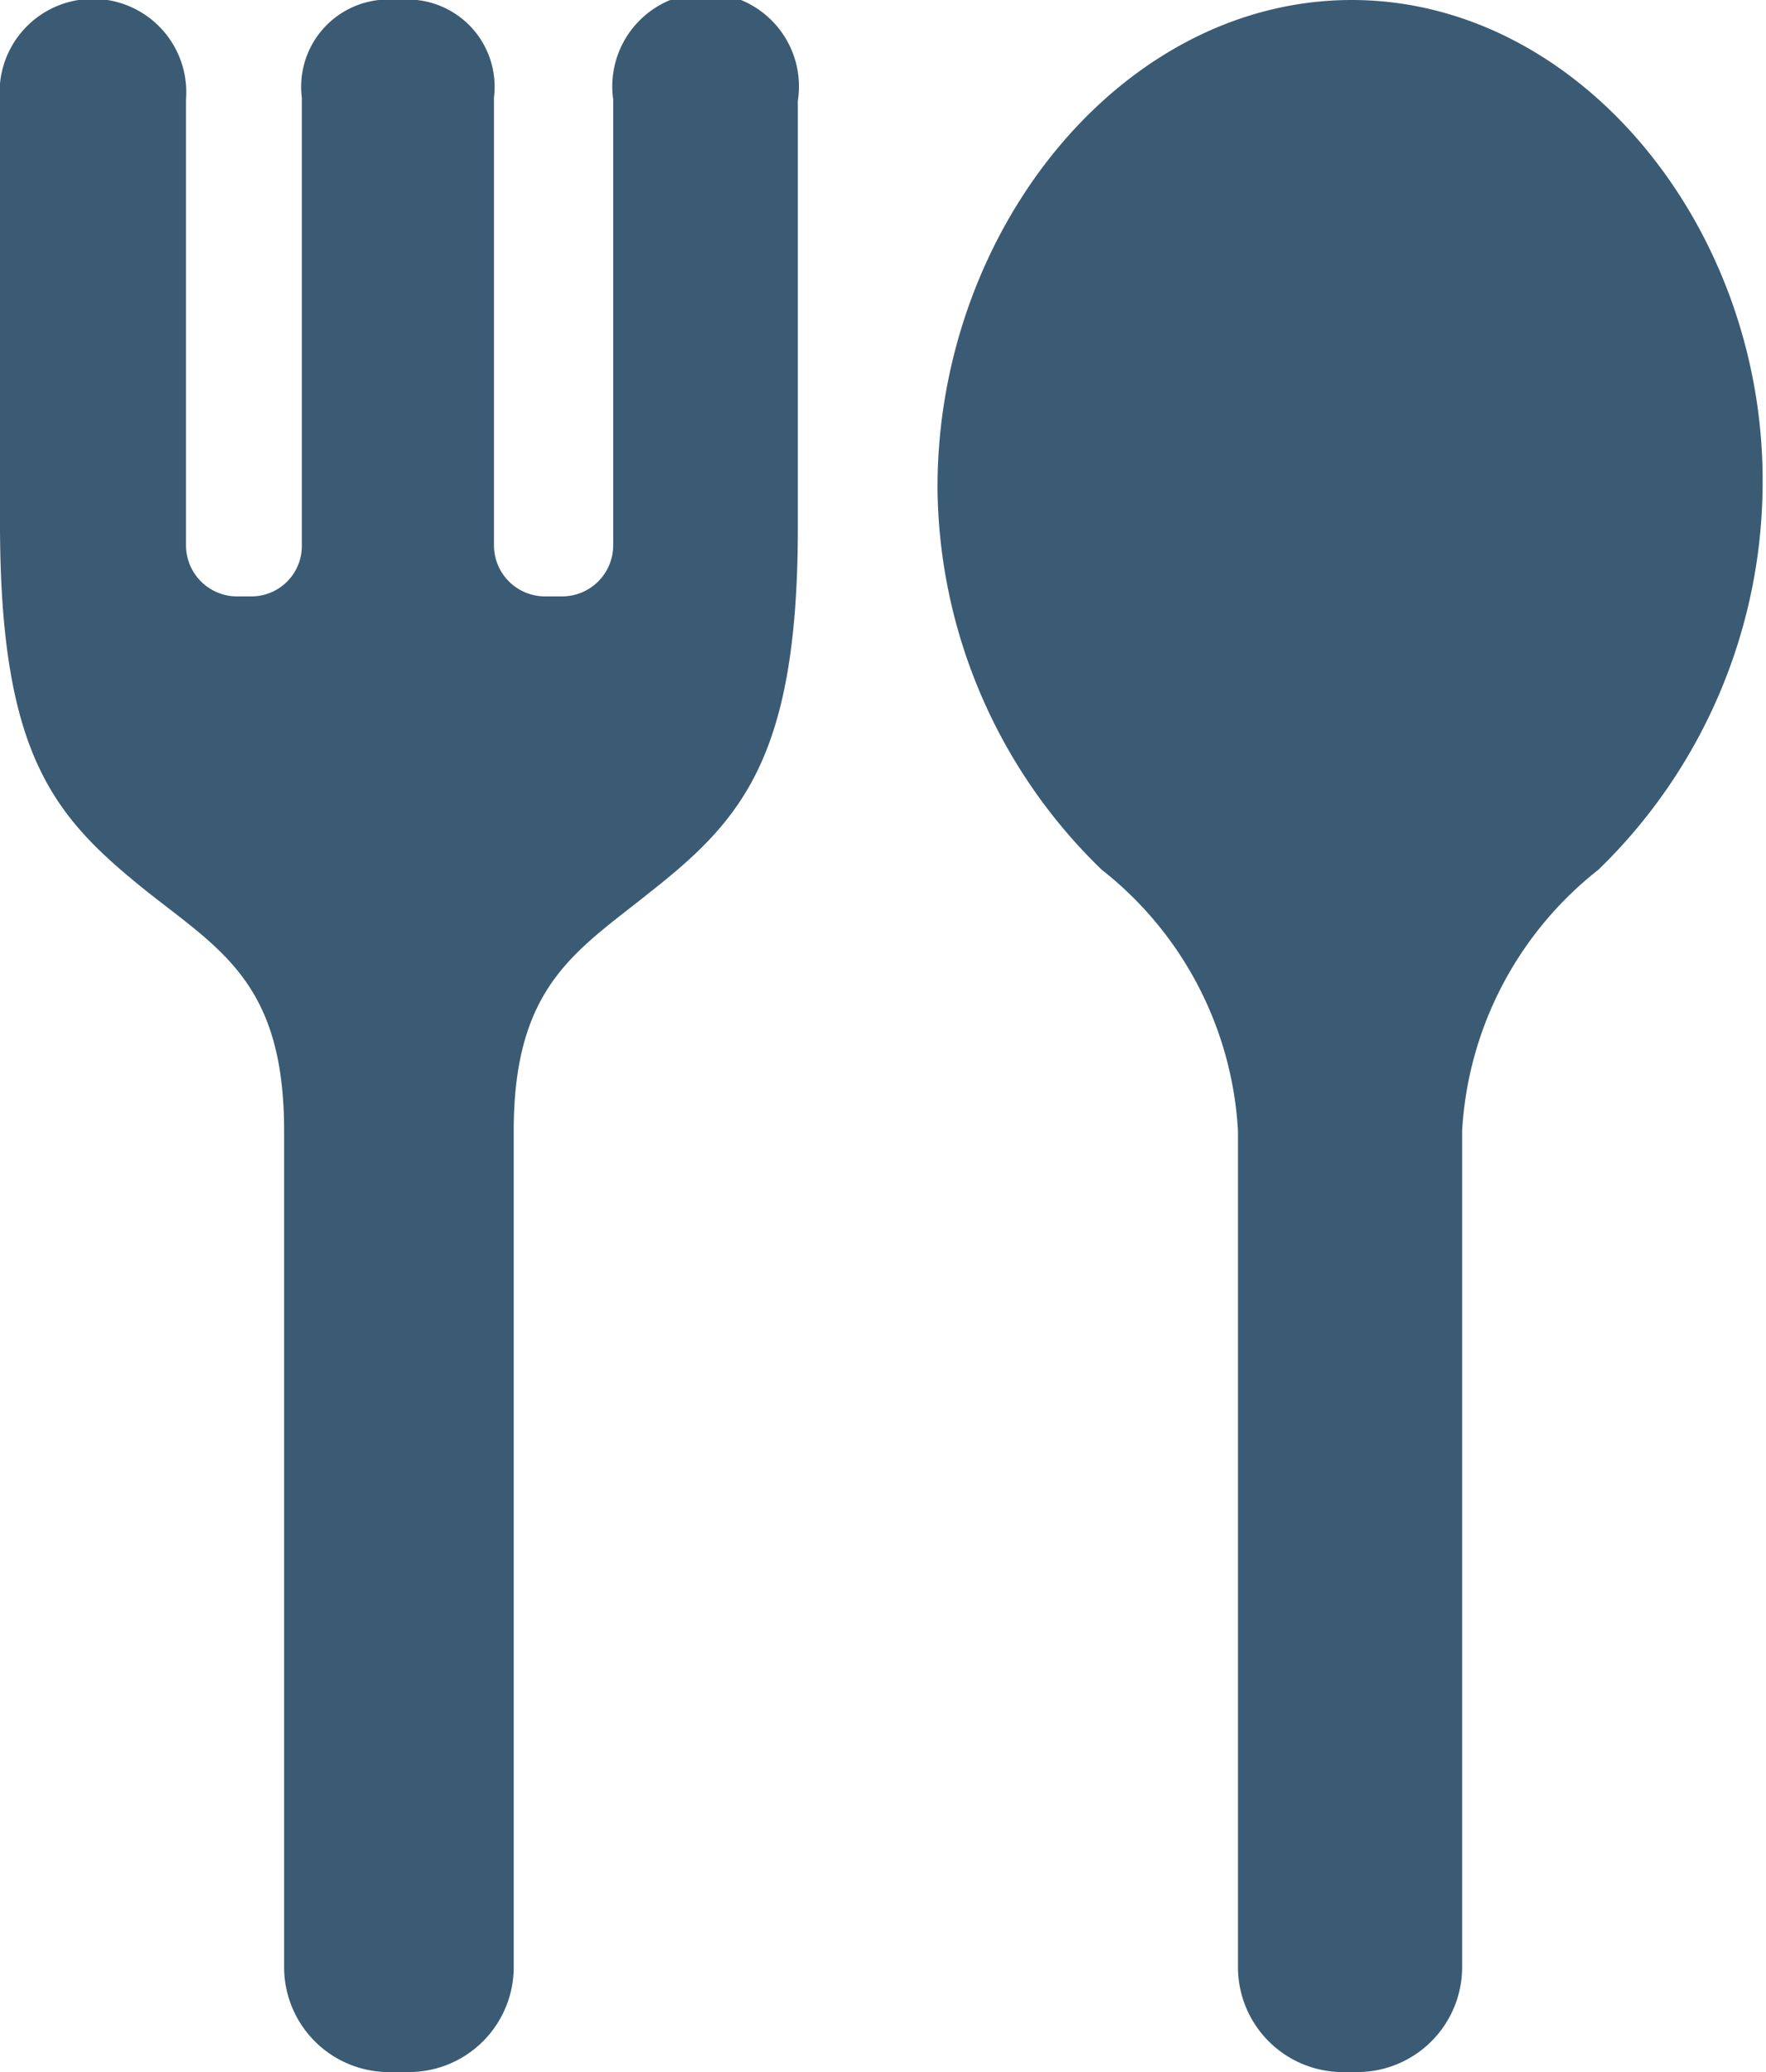 <svg xmlns="http://www.w3.org/2000/svg" width="25.92" height="30.4" viewBox="0 0 25.92 30.4"><defs><style>.a{fill:#3a5b73;}</style></defs><path class="a" d="M19.84,0c-3.36,0-6.08,3.36-6.08,7.15a7.88,7.88,0,0,0,2.41,5.61,5.24,5.24,0,0,1,2,3.83V28.86a1.54,1.54,0,0,0,1.54,1.54h.21a1.54,1.54,0,0,0,1.54-1.54V16.59a5.25,5.25,0,0,1,2-3.83,7.92,7.92,0,0,0,2.41-5.61C25.92,3.36,23.19,0,19.84,0"/><path class="a" d="M9,1.46V8a.75.75,0,0,1-.75.75H8A.75.75,0,0,1,7.25,8V1.43A1.28,1.28,0,0,0,5.84,0,1.28,1.28,0,0,0,4.43,1.43V8a.74.74,0,0,1-.75.75h-.2A.75.75,0,0,1,2.73,8V1.46A1.37,1.37,0,1,0,0,1.48v6.2C0,11.12.81,12,2.17,13.09c1.09.86,2,1.36,2,3.5V28.86A1.54,1.54,0,0,0,5.74,30.4H6a1.54,1.54,0,0,0,1.54-1.54V16.59c0-2.14.93-2.64,2-3.5,1.36-1.07,2.18-2,2.17-5.41V1.48A1.37,1.37,0,1,0,9,1.46"/></svg>